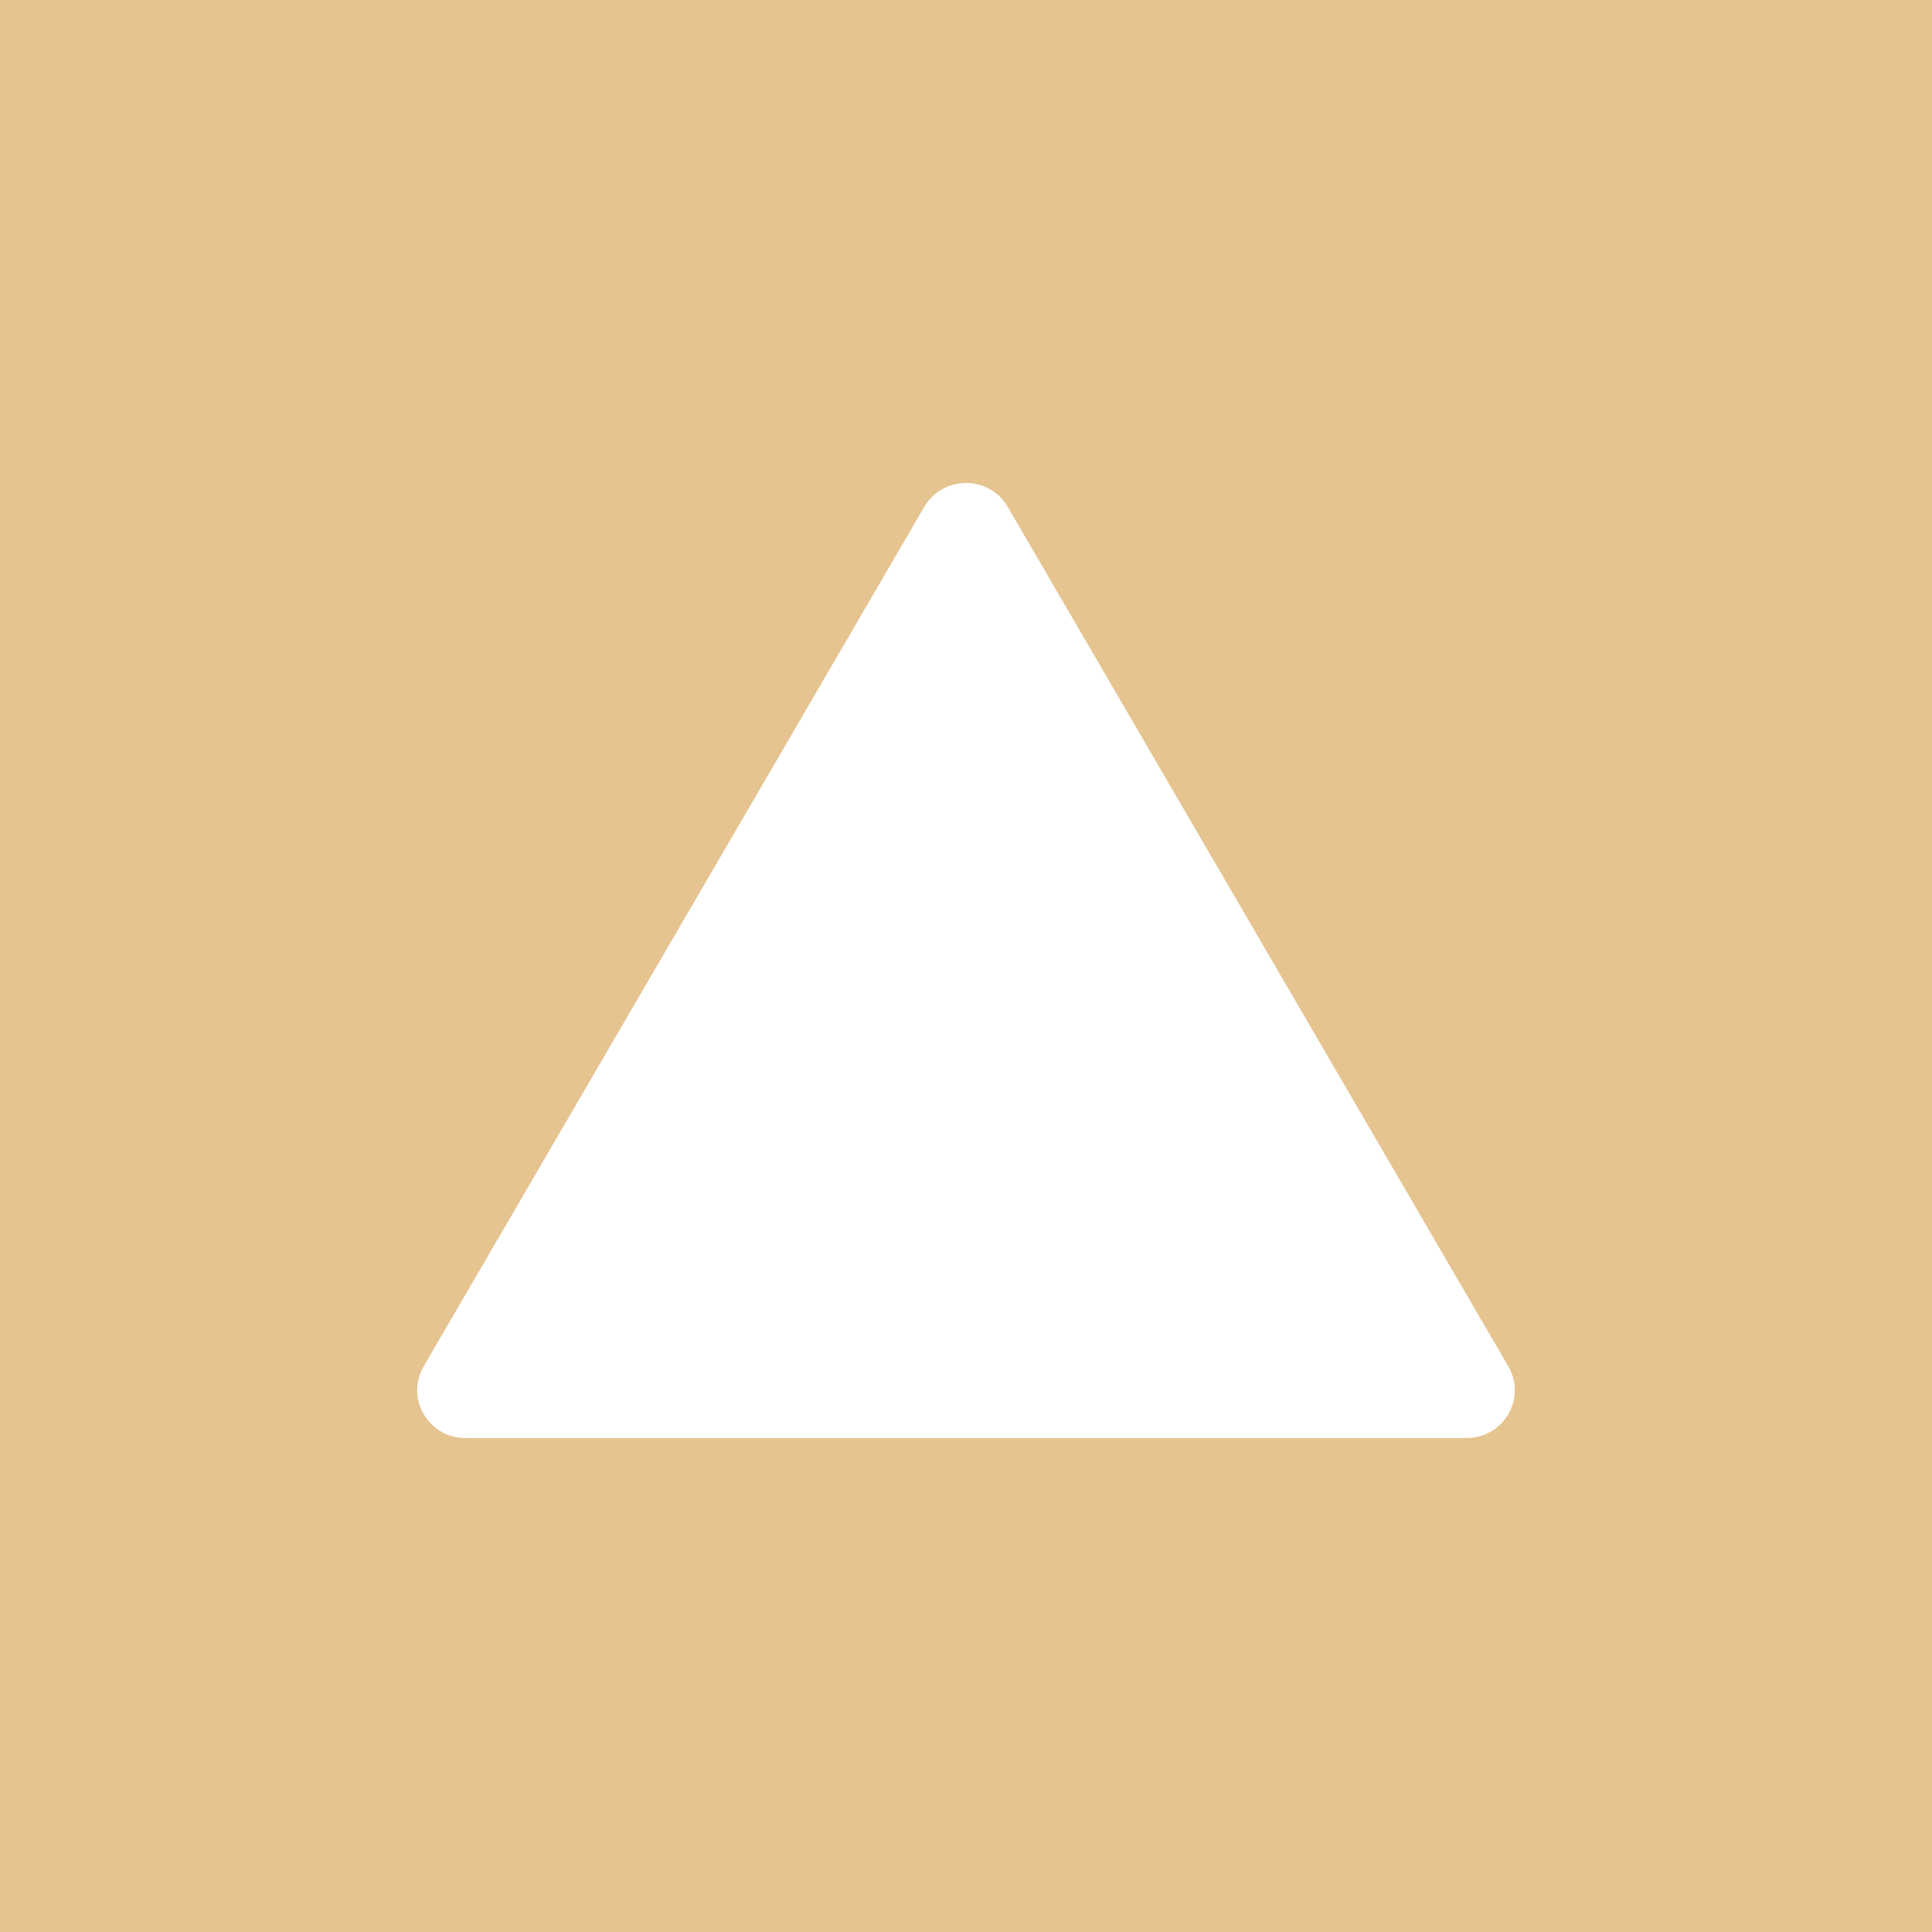 <?xml version="1.0" encoding="UTF-8"?> <svg xmlns="http://www.w3.org/2000/svg" width="176" height="176" viewBox="0 0 176 176" fill="none"><rect width="176" height="176" fill="white"></rect><path fill-rule="evenodd" clip-rule="evenodd" d="M176 0H0V176H176V0ZM91.8 46.175C90.111 43.275 85.888 43.275 84.199 46.175L38.594 124.475C36.905 127.375 39.017 131 42.395 131H133.605C136.983 131 139.094 127.375 137.405 124.475L91.8 46.175Z" fill="#E5C490"></path></svg> 